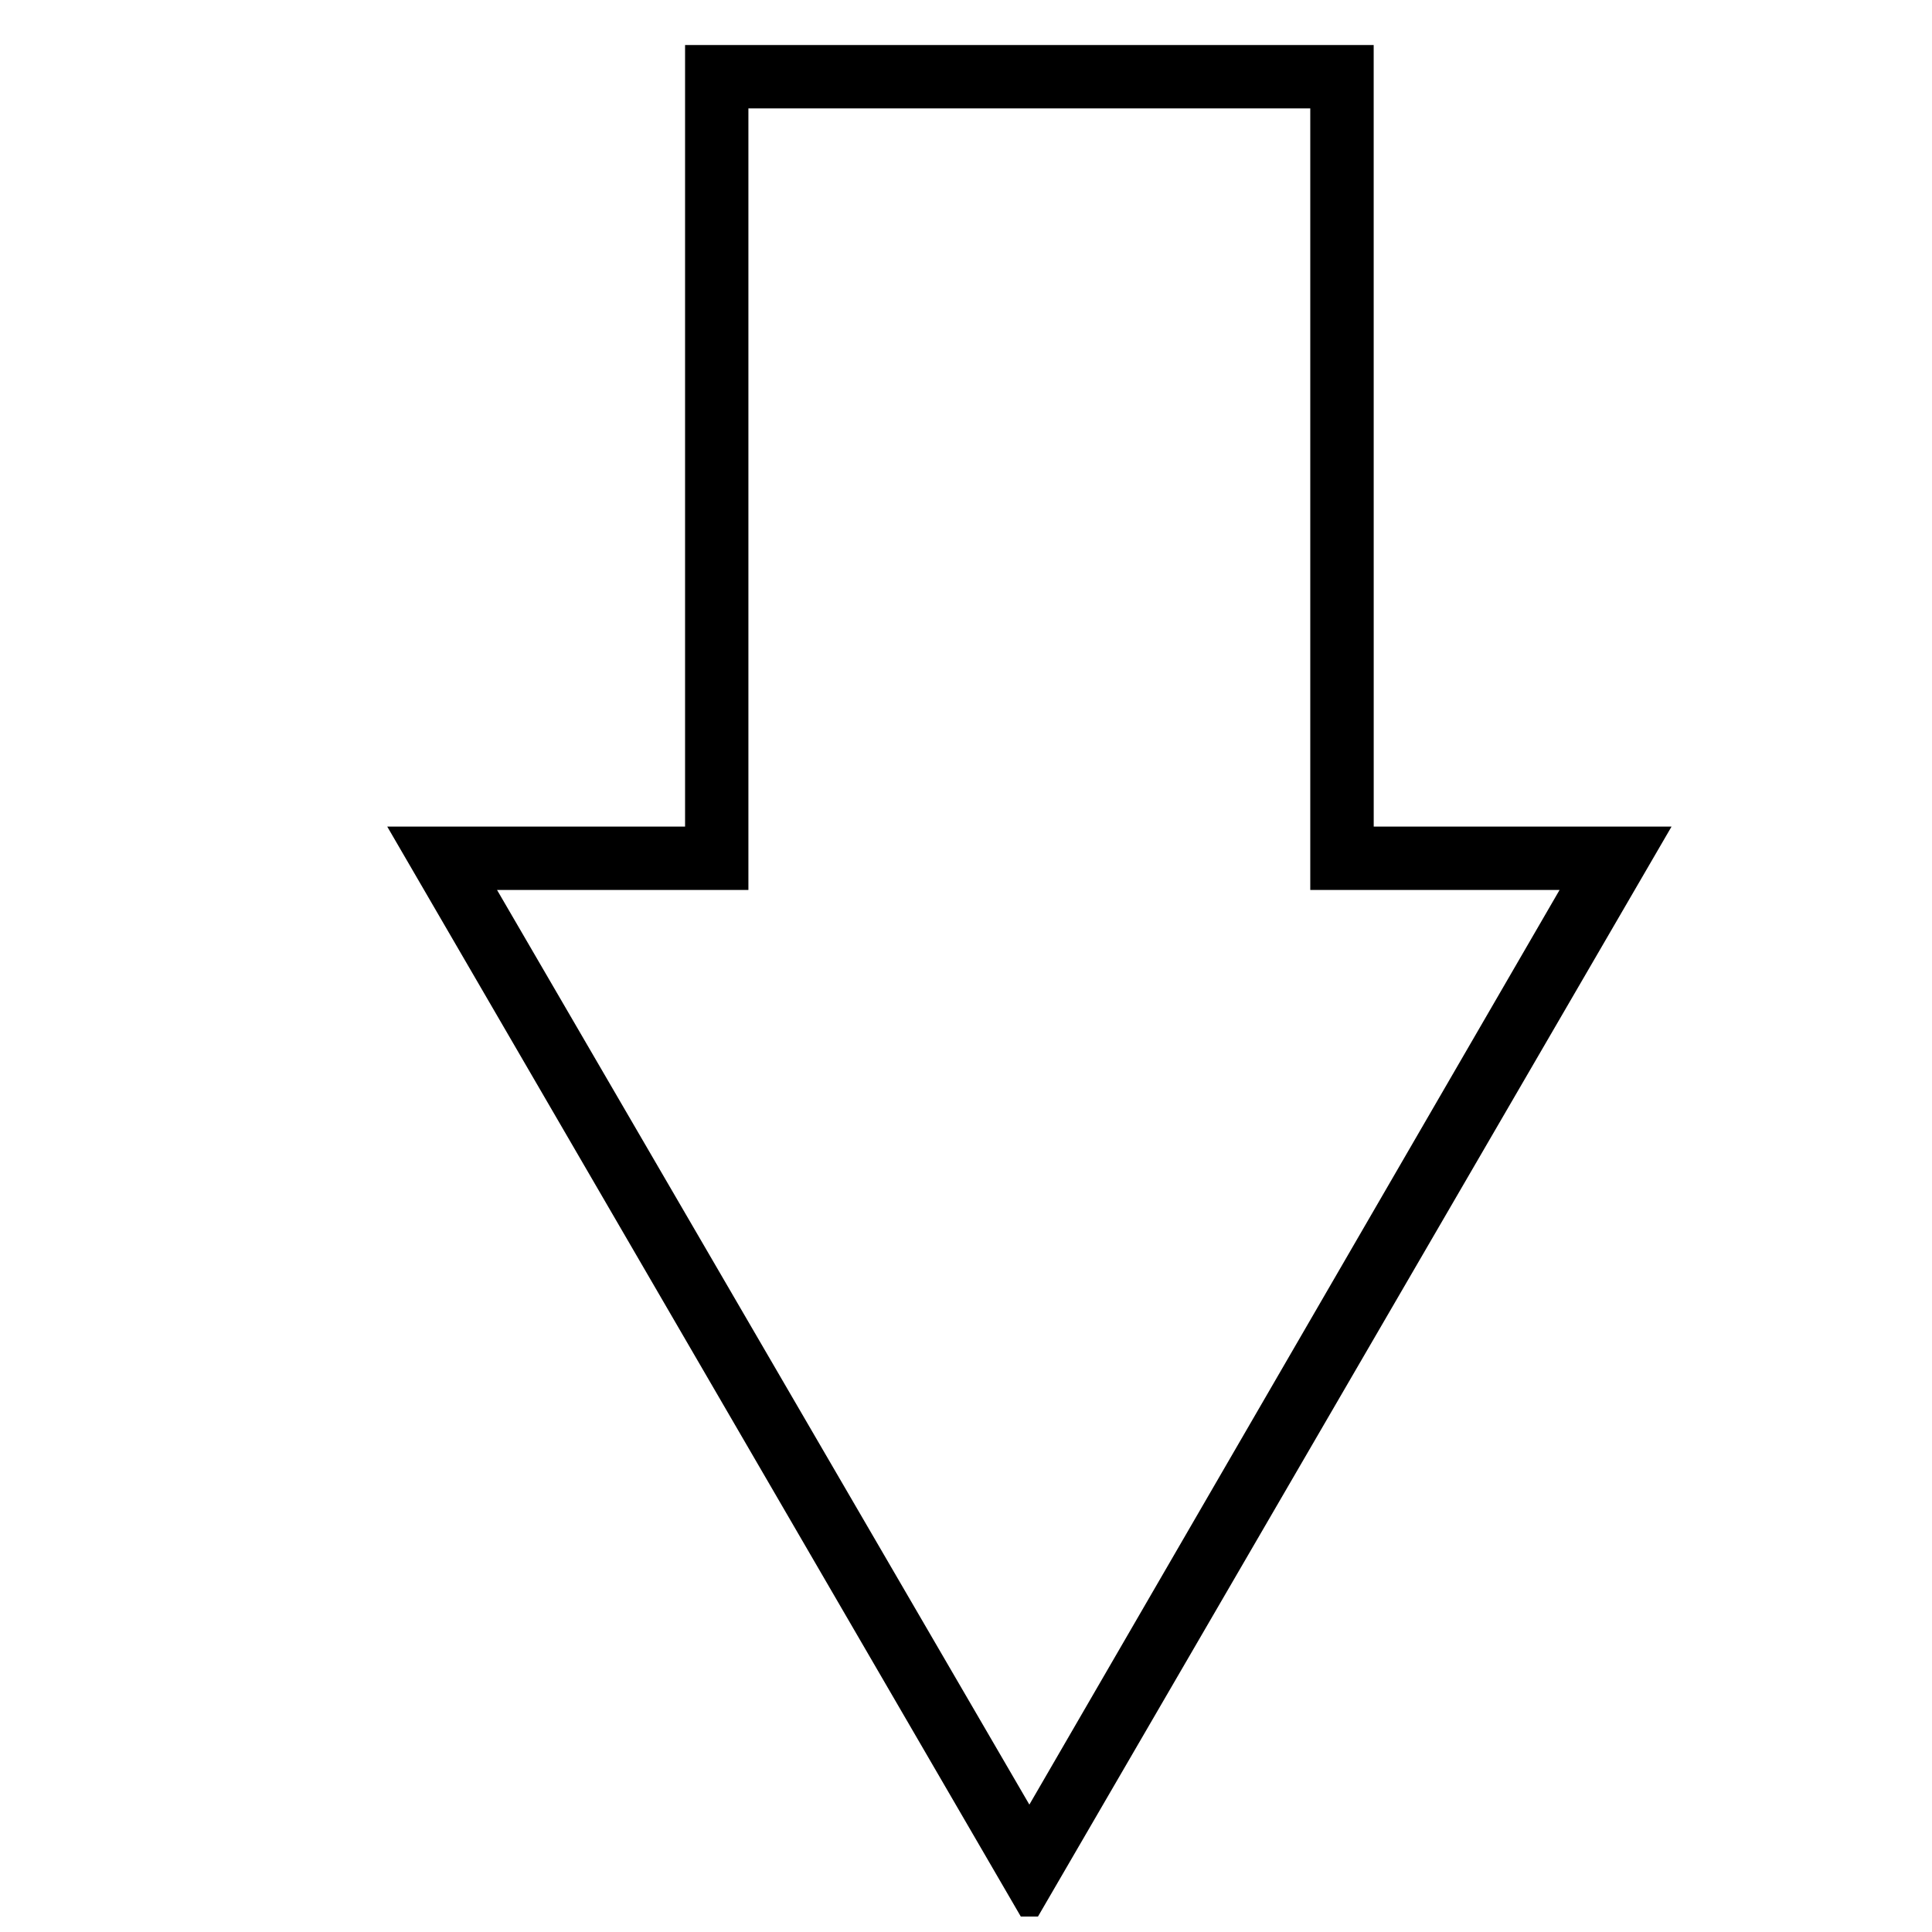 <?xml version="1.0" encoding="UTF-8"?>
<!-- The Best Svg Icon site in the world: iconSvg.co, Visit us! https://iconsvg.co -->
<svg width="800px" height="800px" version="1.1" viewBox="144 144 512 512" xmlns="http://www.w3.org/2000/svg">
 <defs>
  <clipPath id="a">
   <path d="m246 155h341v496.9h-341z"/>
  </clipPath>
 </defs>
 <g clip-path="url(#a)">
  <path d="m508.04 155.93h-182.49v207.12h-78.93l170.18 292.77 170.18-292.77h-78.93zm49.262 223.92-140.51 242.39-141.07-242.39h66.613v-207.12h148.9v207.12z"/>
 </g>
</svg>